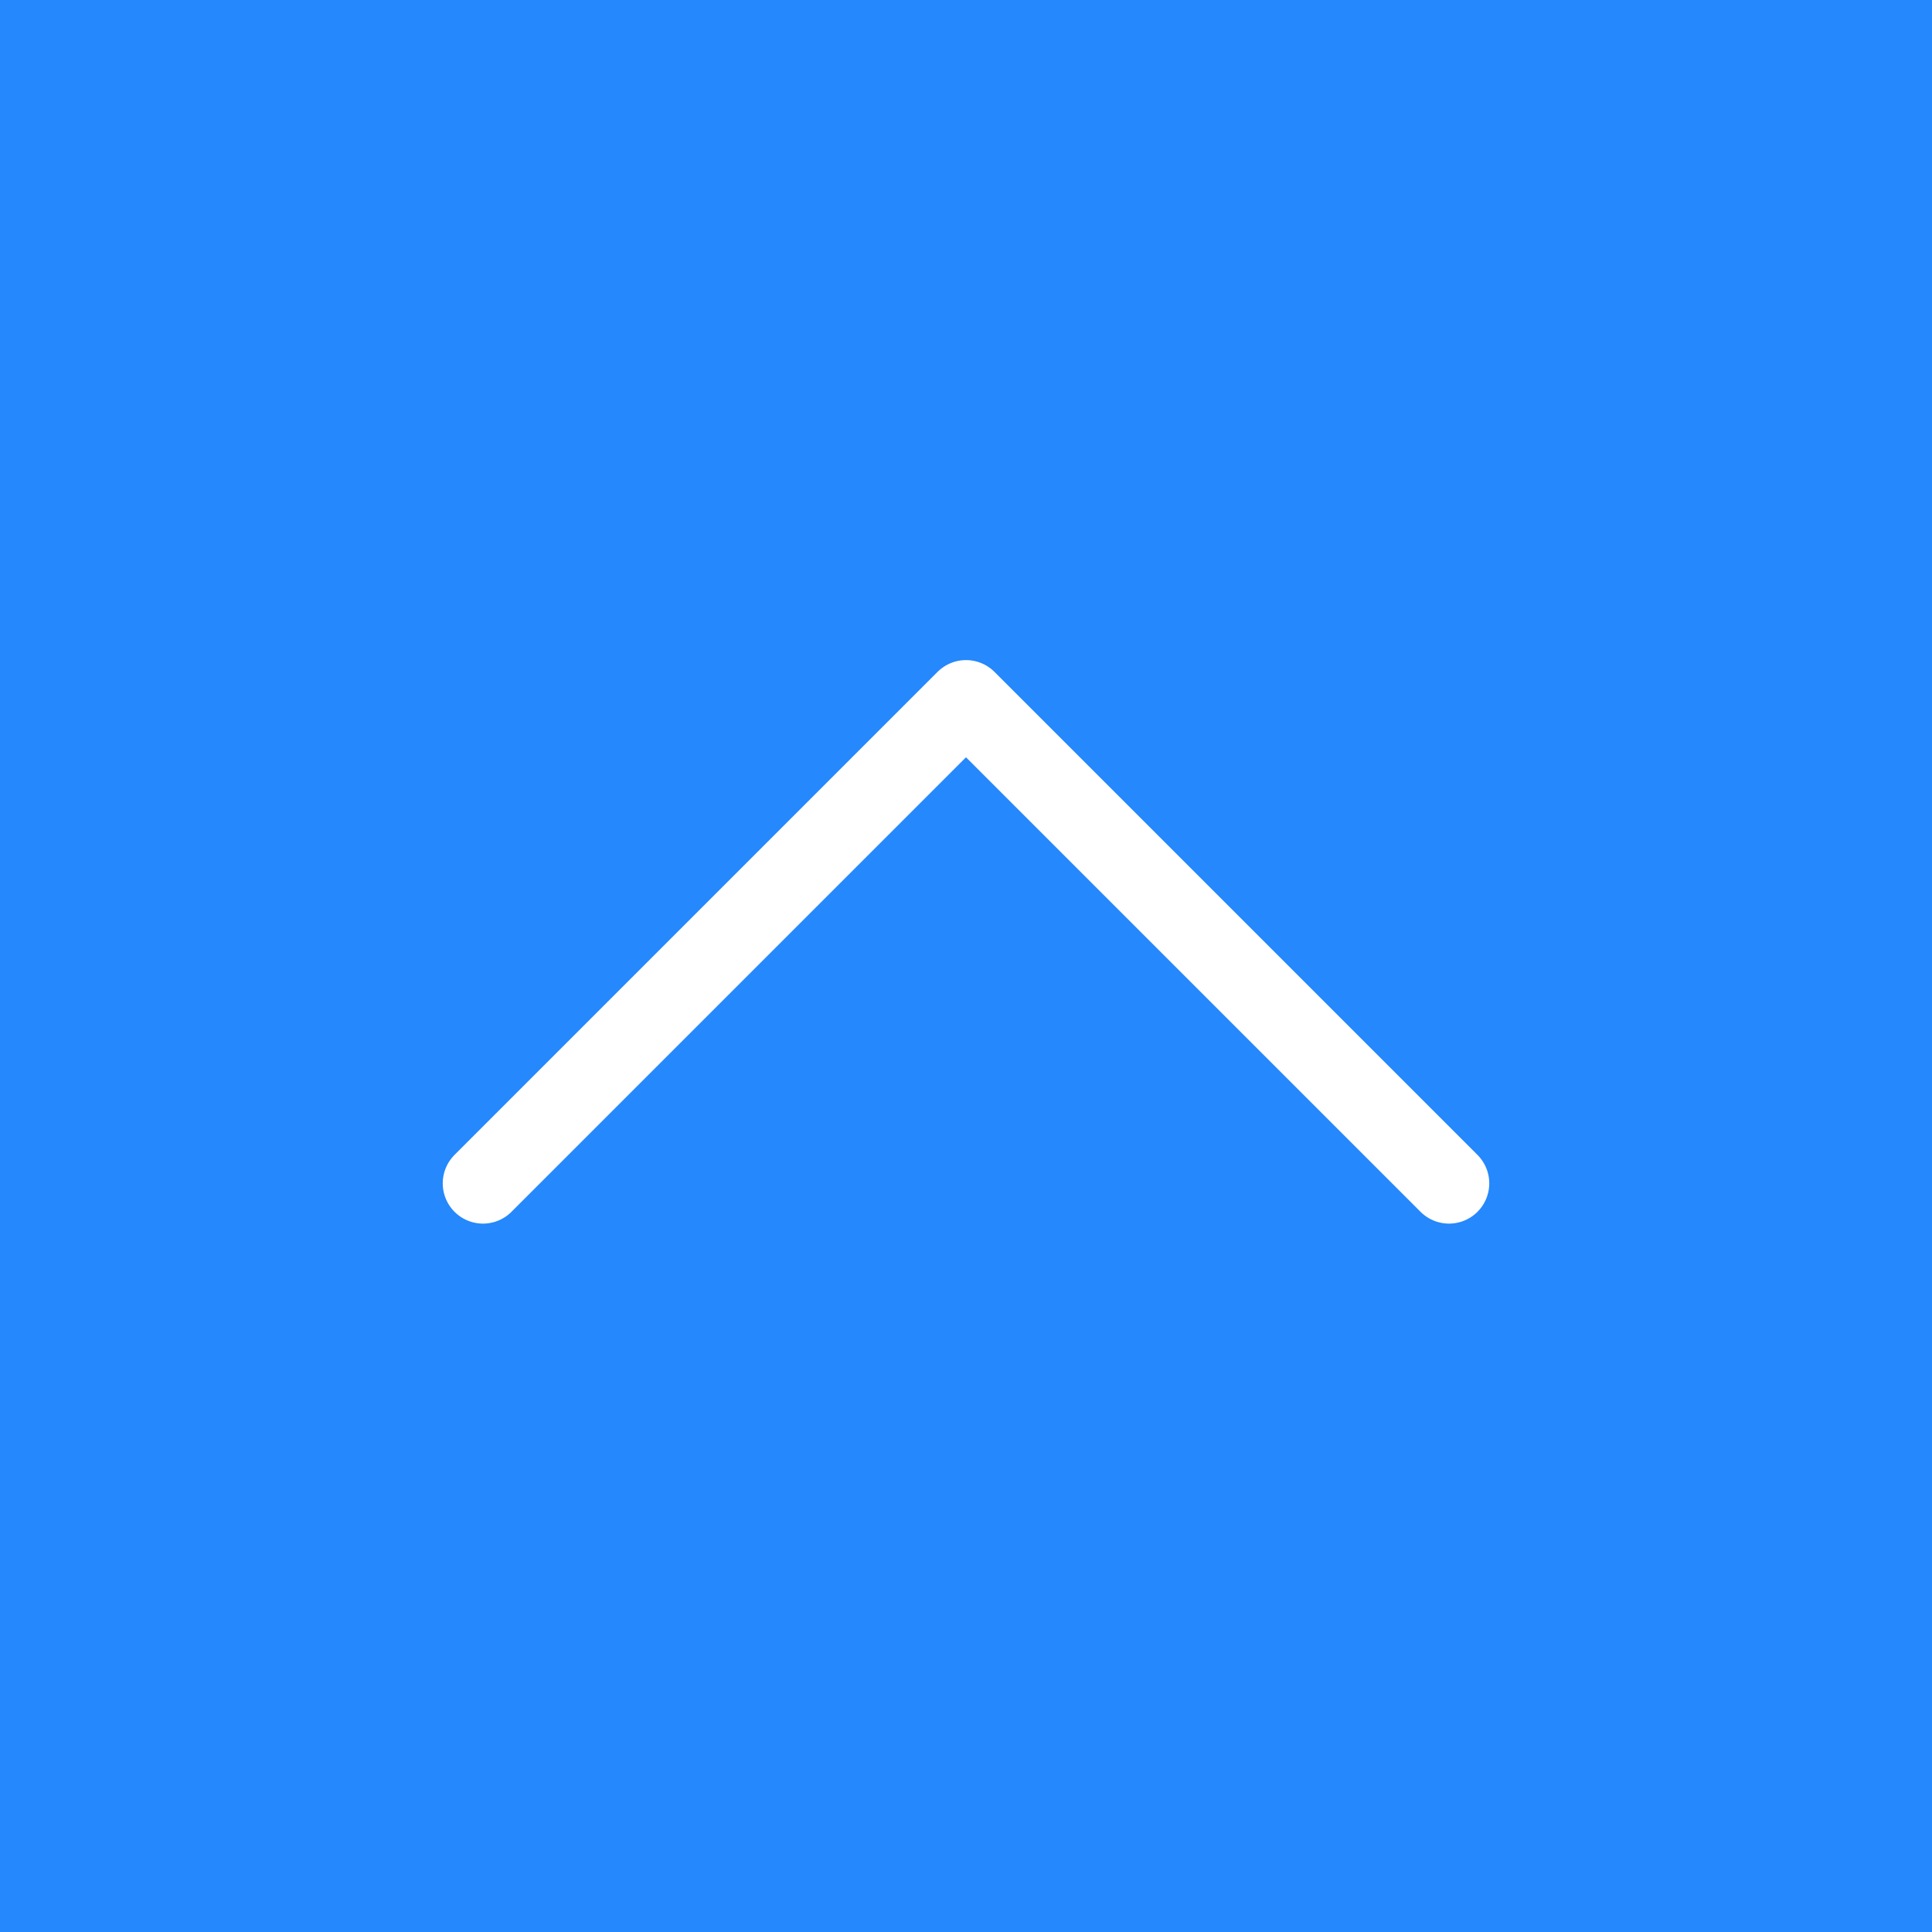<svg xmlns="http://www.w3.org/2000/svg" width="40" height="40" viewBox="0 0 40 40">
  <g id="グループ_799" data-name="グループ 799" transform="translate(-1690 -5049)">
    <rect id="長方形_1184" data-name="長方形 1184" width="40" height="40" transform="translate(1690 5049)" fill="#2588fc"/>
    <g id="Icon" transform="translate(1695 5056)">
      <rect id="Area" width="20" height="20" fill="#fcfcfc" opacity="0"/>
      <g id="Icon-2" data-name="Icon" transform="translate(1.29 2.499)">
        <path id="Path" d="M25,17.5,15,7.5,5,17.5" transform="translate(-1.29 -2.499)" fill="none" stroke="#fff" stroke-linecap="round" stroke-linejoin="round" stroke-width="1.667"/>
      </g>
    </g>
  </g>
</svg>
